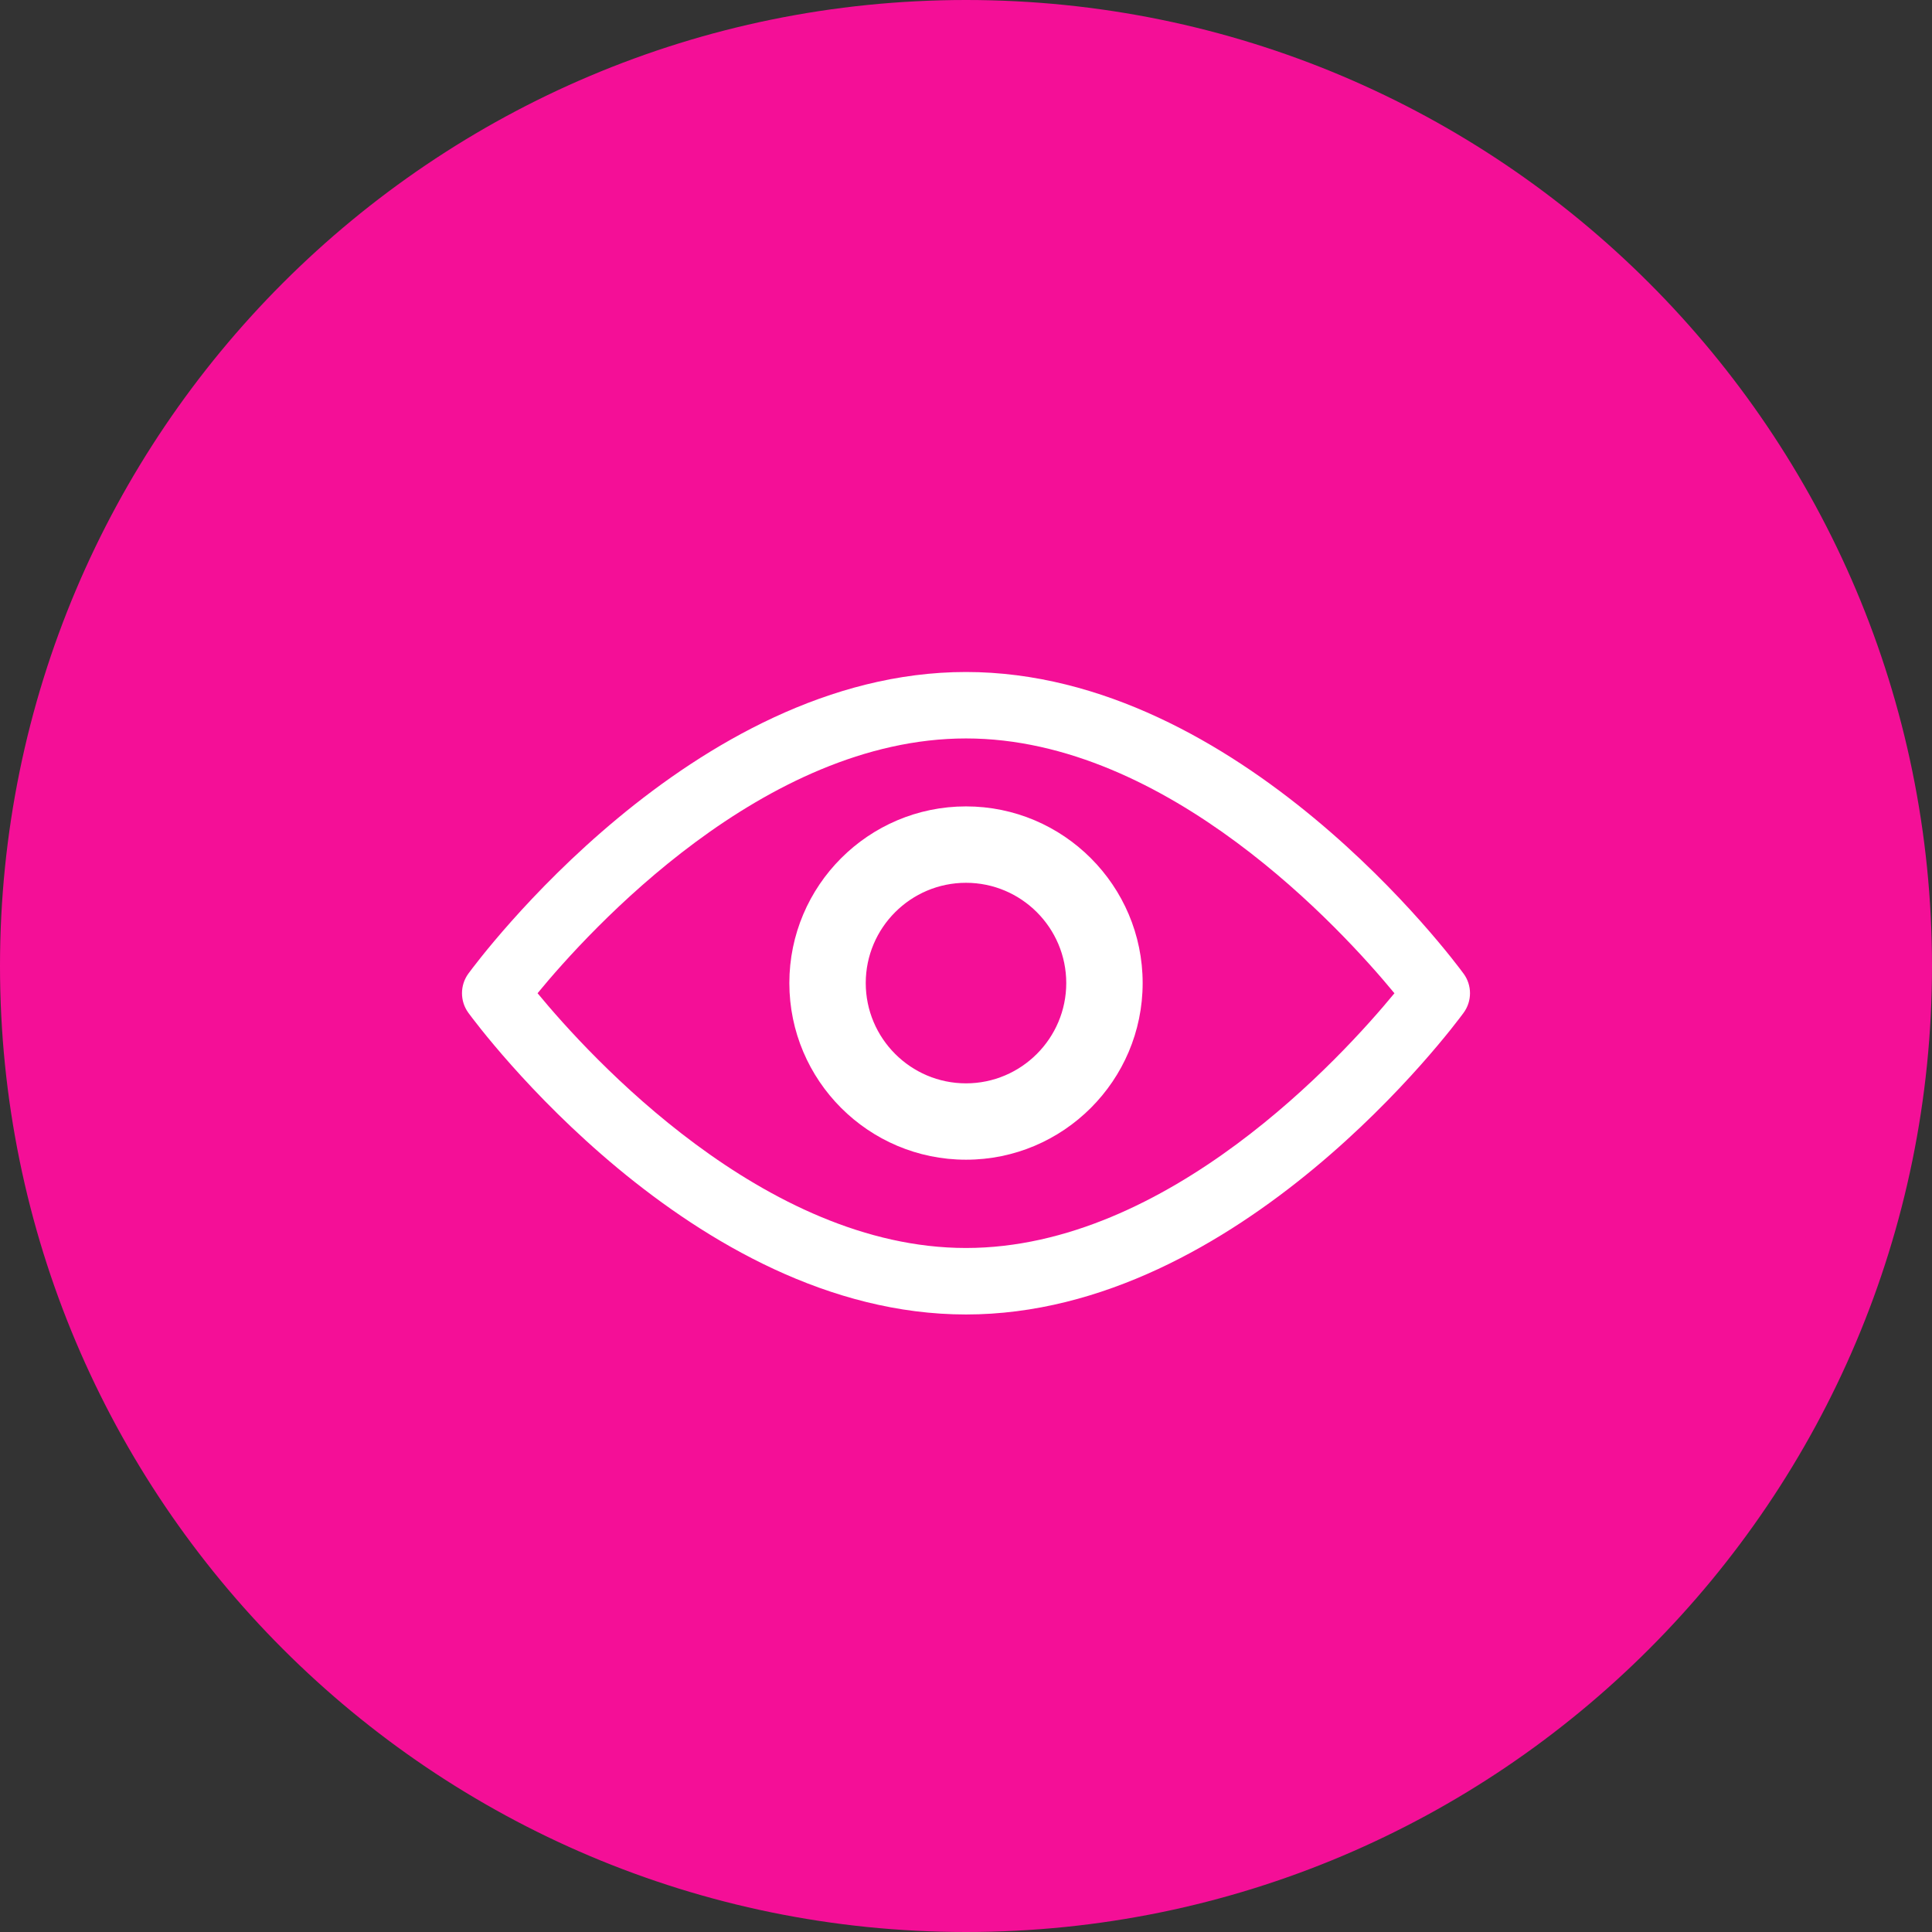 <?xml version="1.0" encoding="UTF-8"?>
<svg width="46" height="46" viewBox="0 0 46 46" fill="none" xmlns="http://www.w3.org/2000/svg">
    <rect x="0" y="0" width="46" height="46" fill="#333333" stroke="none"/>
    <path d="M45 23C45 35.15 35.15 45 23 45C10.85 45 1 35.15 1 23C1 10.85 10.85 1 23 1C35.15 1 45 10.85 45 23Z" fill="#F40F97" stroke="#F40F97" stroke-width="2"/>
    <path fill-rule="evenodd" clip-rule="evenodd" d="M23 16C29.524 16 34.633 22.888 34.847 23.182C35.051 23.459 35.051 23.837 34.847 24.115C34.633 24.408 29.524 31.297 23 31.297C16.475 31.297 11.367 24.409 11.152 24.115C10.949 23.837 10.949 23.459 11.152 23.181C11.367 22.888 16.475 16 23 16ZM12.799 23.648C14.031 25.142 18.194 29.714 23 29.714C27.816 29.714 31.97 25.145 33.201 23.649C31.968 22.154 27.806 17.582 23 17.582C18.183 17.582 14.03 22.152 12.799 23.648Z" fill="white"/>
    <path fill-rule="evenodd" clip-rule="evenodd" d="M19.044 23.406C19.044 21.225 20.819 19.45 23 19.45C25.181 19.45 26.956 21.225 26.956 23.406C26.956 25.588 25.181 27.362 23 27.362C20.819 27.362 19.044 25.588 19.044 23.406ZM20.363 23.406C20.363 24.86 21.546 26.044 23 26.044C24.454 26.044 25.637 24.86 25.637 23.406C25.637 21.952 24.454 20.769 23 20.769C21.546 20.769 20.363 21.952 20.363 23.406Z" fill="white"/>
    <path d="M23 19.2C20.68 19.2 18.794 21.087 18.794 23.406H19.294C19.294 21.363 20.957 19.7 23 19.7V19.2ZM27.206 23.406C27.206 21.087 25.319 19.2 23 19.2V19.7C25.043 19.7 26.706 21.363 26.706 23.406H27.206ZM23 27.612C25.319 27.612 27.206 25.726 27.206 23.406H26.706C26.706 25.45 25.043 27.112 23 27.112V27.612ZM18.794 23.406C18.794 25.726 20.68 27.612 23 27.612V27.112C20.957 27.112 19.294 25.45 19.294 23.406H18.794ZM23 25.794C21.684 25.794 20.613 24.722 20.613 23.406H20.113C20.113 24.999 21.407 26.294 23 26.294V25.794ZM25.387 23.406C25.387 24.722 24.316 25.794 23 25.794V26.294C24.592 26.294 25.887 24.999 25.887 23.406H25.387ZM23 21.019C24.316 21.019 25.387 22.09 25.387 23.406H25.887C25.887 21.814 24.592 20.519 23 20.519V21.019ZM20.613 23.406C20.613 22.09 21.684 21.019 23 21.019V20.519C21.407 20.519 20.113 21.814 20.113 23.406H20.613Z" fill="white"/>
</svg>
